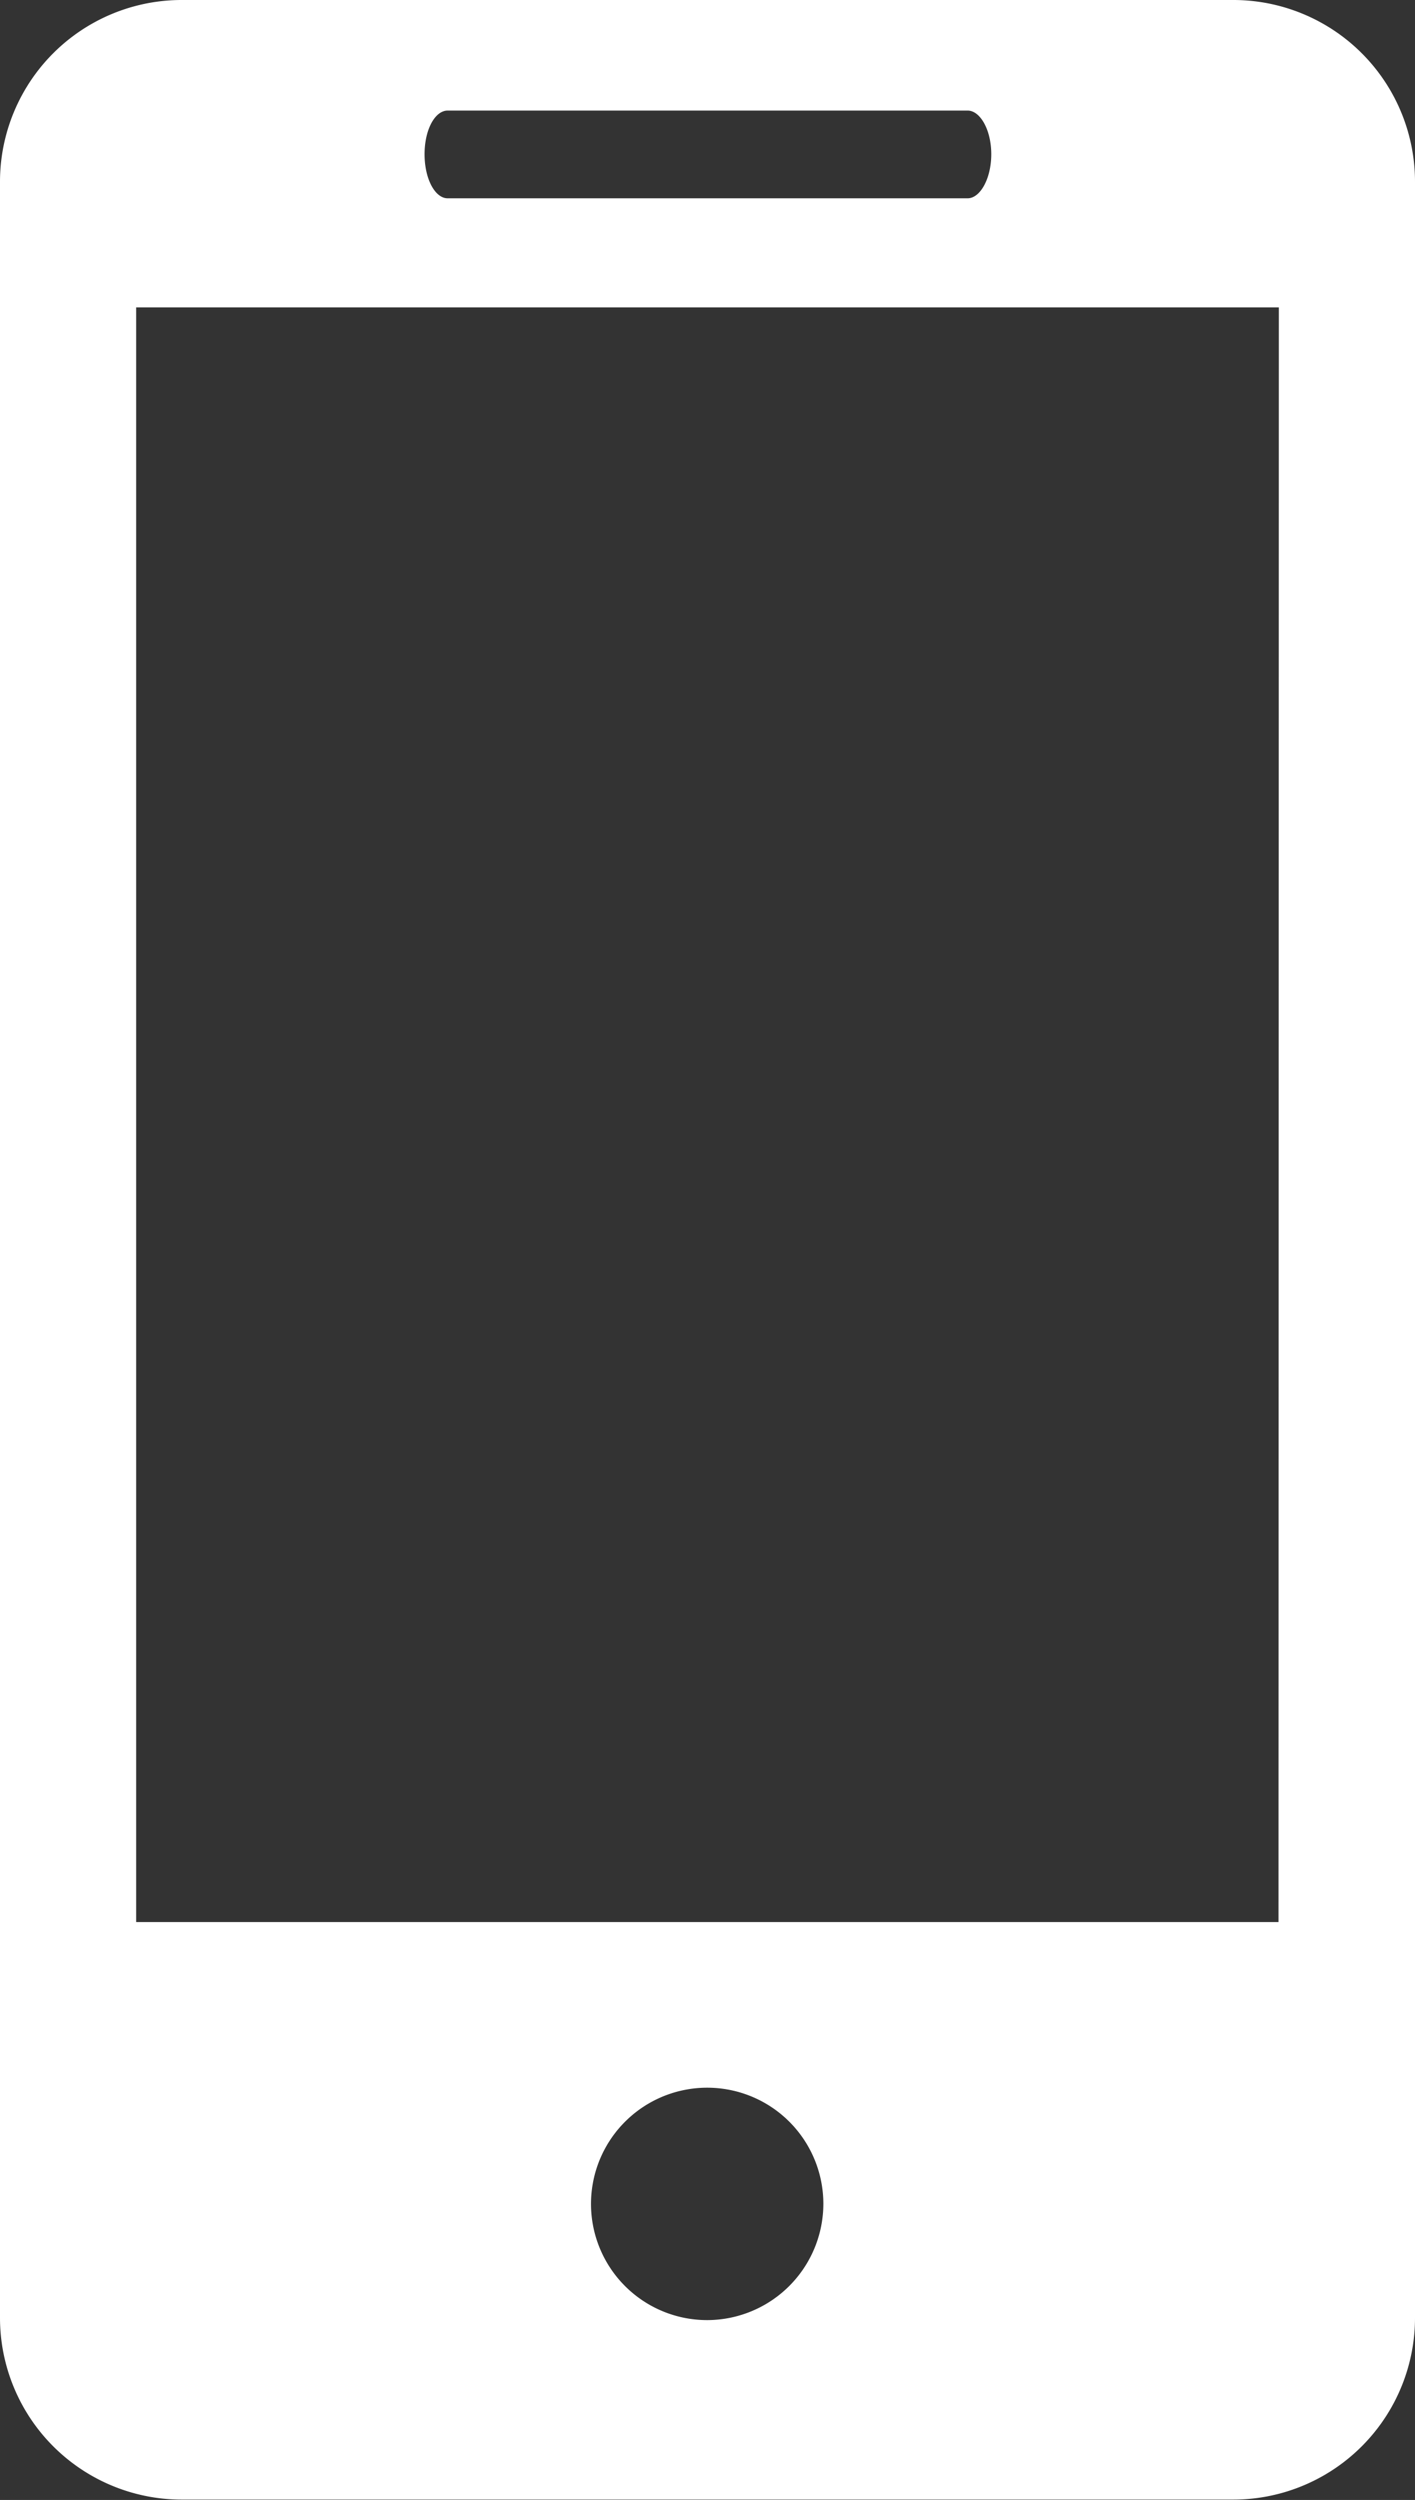<svg xmlns="http://www.w3.org/2000/svg" xmlns:xlink="http://www.w3.org/1999/xlink" width="20.327" height="35.905" viewBox="0 0 20.327 35.905">
  <rect x="0" y="0" width="20.327" height="35.905" fill="#333333" stroke="none"/>
  <defs>
    <clipPath id="clip-path">
      <rect id="Rectangle_175" data-name="Rectangle 175" width="20.327" height="35.905" fill="#fff"/>
    </clipPath>
  </defs>
  <g id="Groupe_545" data-name="Groupe 545" transform="translate(0 0)">
    <g id="Groupe_544" data-name="Groupe 544" transform="translate(0 0)" clip-path="url(#clip-path)">
      <path id="Tracé_1417" data-name="Tracé 1417" d="M17.718,0H2.609A2.611,2.611,0,0,0,0,2.617V33.288A2.612,2.612,0,0,0,2.609,35.9H17.718a2.612,2.612,0,0,0,2.609-2.617V2.617A2.611,2.611,0,0,0,17.718,0M6.431,1.588H13.9c.182,0,.34.279.34.627s-.158.633-.34.633H6.431c-.182,0-.332-.279-.332-.633s.15-.627.332-.627m3.735,31.734a1.669,1.669,0,1,1,1.662-1.669,1.673,1.673,0,0,1-1.662,1.669m8.2-5.717H1.956V4.415H18.371Z" transform="translate(0 0)" fill="#fff"/>
    </g>
  </g>
</svg>
